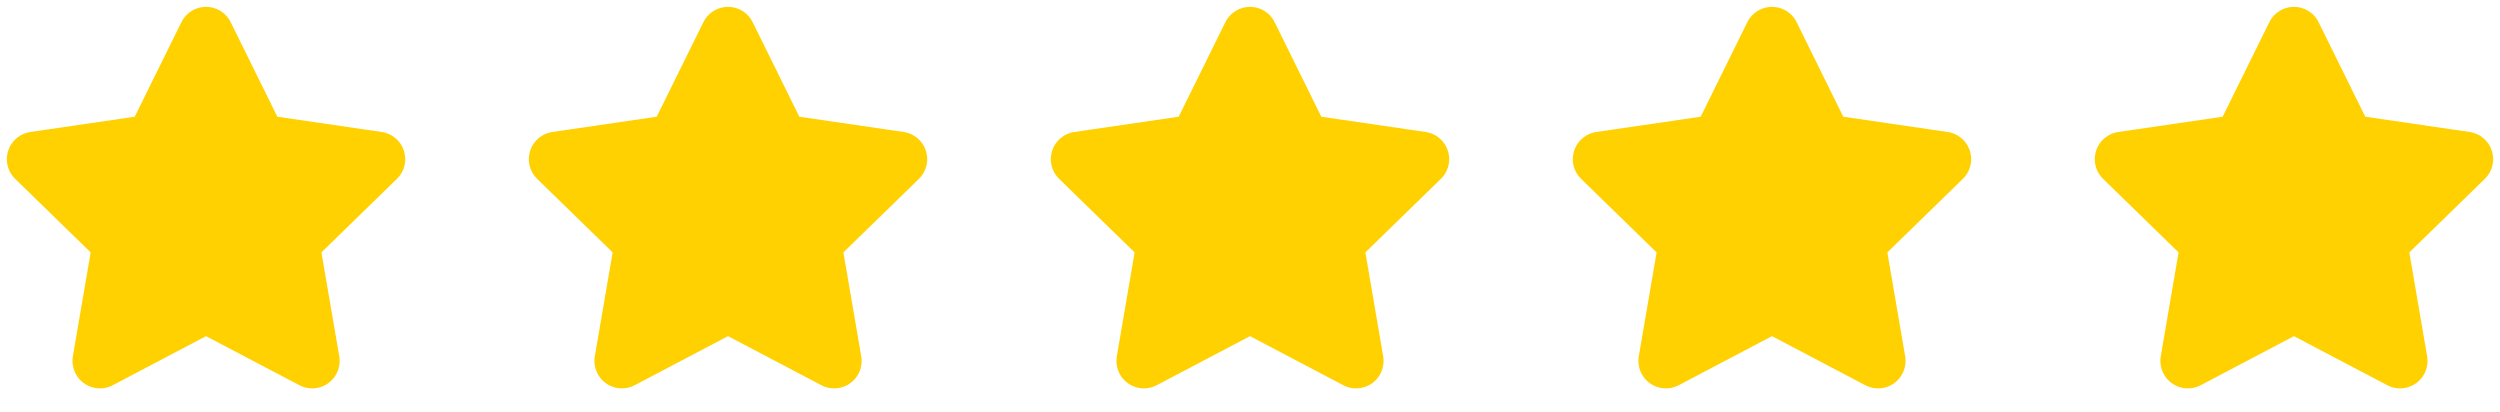 <svg width="91" height="15" viewBox="0 0 91 15" fill="none" xmlns="http://www.w3.org/2000/svg">
<g clip-path="url(#clip0_1127_1903)">
<path d="M7.5 1.25L9.431 5.162L13.75 5.794L10.625 8.838L11.363 13.137L7.5 11.106L3.638 13.137L4.375 8.838L1.25 5.794L5.569 5.162L7.5 1.25Z" fill="#FFD100" stroke="#FFD100" stroke-width="2" stroke-linecap="round" stroke-linejoin="round"/>
</g>
<g clip-path="url(#clip1_1127_1903)">
<path d="M26.5 1.25L28.431 5.162L32.75 5.794L29.625 8.838L30.363 13.137L26.5 11.106L22.637 13.137L23.375 8.838L20.25 5.794L24.569 5.162L26.5 1.25Z" fill="#FFD100" stroke="#FFD100" stroke-width="2" stroke-linecap="round" stroke-linejoin="round"/>
</g>
<g clip-path="url(#clip2_1127_1903)">
<path d="M45.5 1.25L47.431 5.162L51.75 5.794L48.625 8.838L49.362 13.137L45.5 11.106L41.638 13.137L42.375 8.838L39.25 5.794L43.569 5.162L45.5 1.25Z" fill="#FFD100" stroke="#FFD100" stroke-width="2" stroke-linecap="round" stroke-linejoin="round"/>
</g>
<g clip-path="url(#clip3_1127_1903)">
<path d="M64.5 1.25L66.431 5.162L70.75 5.794L67.625 8.838L68.362 13.137L64.5 11.106L60.638 13.137L61.375 8.838L58.25 5.794L62.569 5.162L64.5 1.25Z" fill="#FFD100" stroke="#FFD100" stroke-width="2" stroke-linecap="round" stroke-linejoin="round"/>
</g>
<g clip-path="url(#clip4_1127_1903)">
<path d="M83.5 1.25L85.431 5.162L89.75 5.794L86.625 8.838L87.362 13.137L83.5 11.106L79.638 13.137L80.375 8.838L77.25 5.794L81.569 5.162L83.5 1.25Z" fill="#FFD100" stroke="#FFD100" stroke-width="2" stroke-linecap="round" stroke-linejoin="round"/>
</g>
<defs>
<clipPath id="clip0_1127_1903">
<rect width="15" height="15" fill="white"/>
</clipPath>
<clipPath id="clip1_1127_1903">
<rect width="15" height="15" fill="white" transform="translate(19)"/>
</clipPath>
<clipPath id="clip2_1127_1903">
<rect width="15" height="15" fill="white" transform="translate(38)"/>
</clipPath>
<clipPath id="clip3_1127_1903">
<rect width="15" height="15" fill="white" transform="translate(57)"/>
</clipPath>
<clipPath id="clip4_1127_1903">
<rect width="15" height="15" fill="white" transform="translate(76)"/>
</clipPath>
</defs>
</svg>
